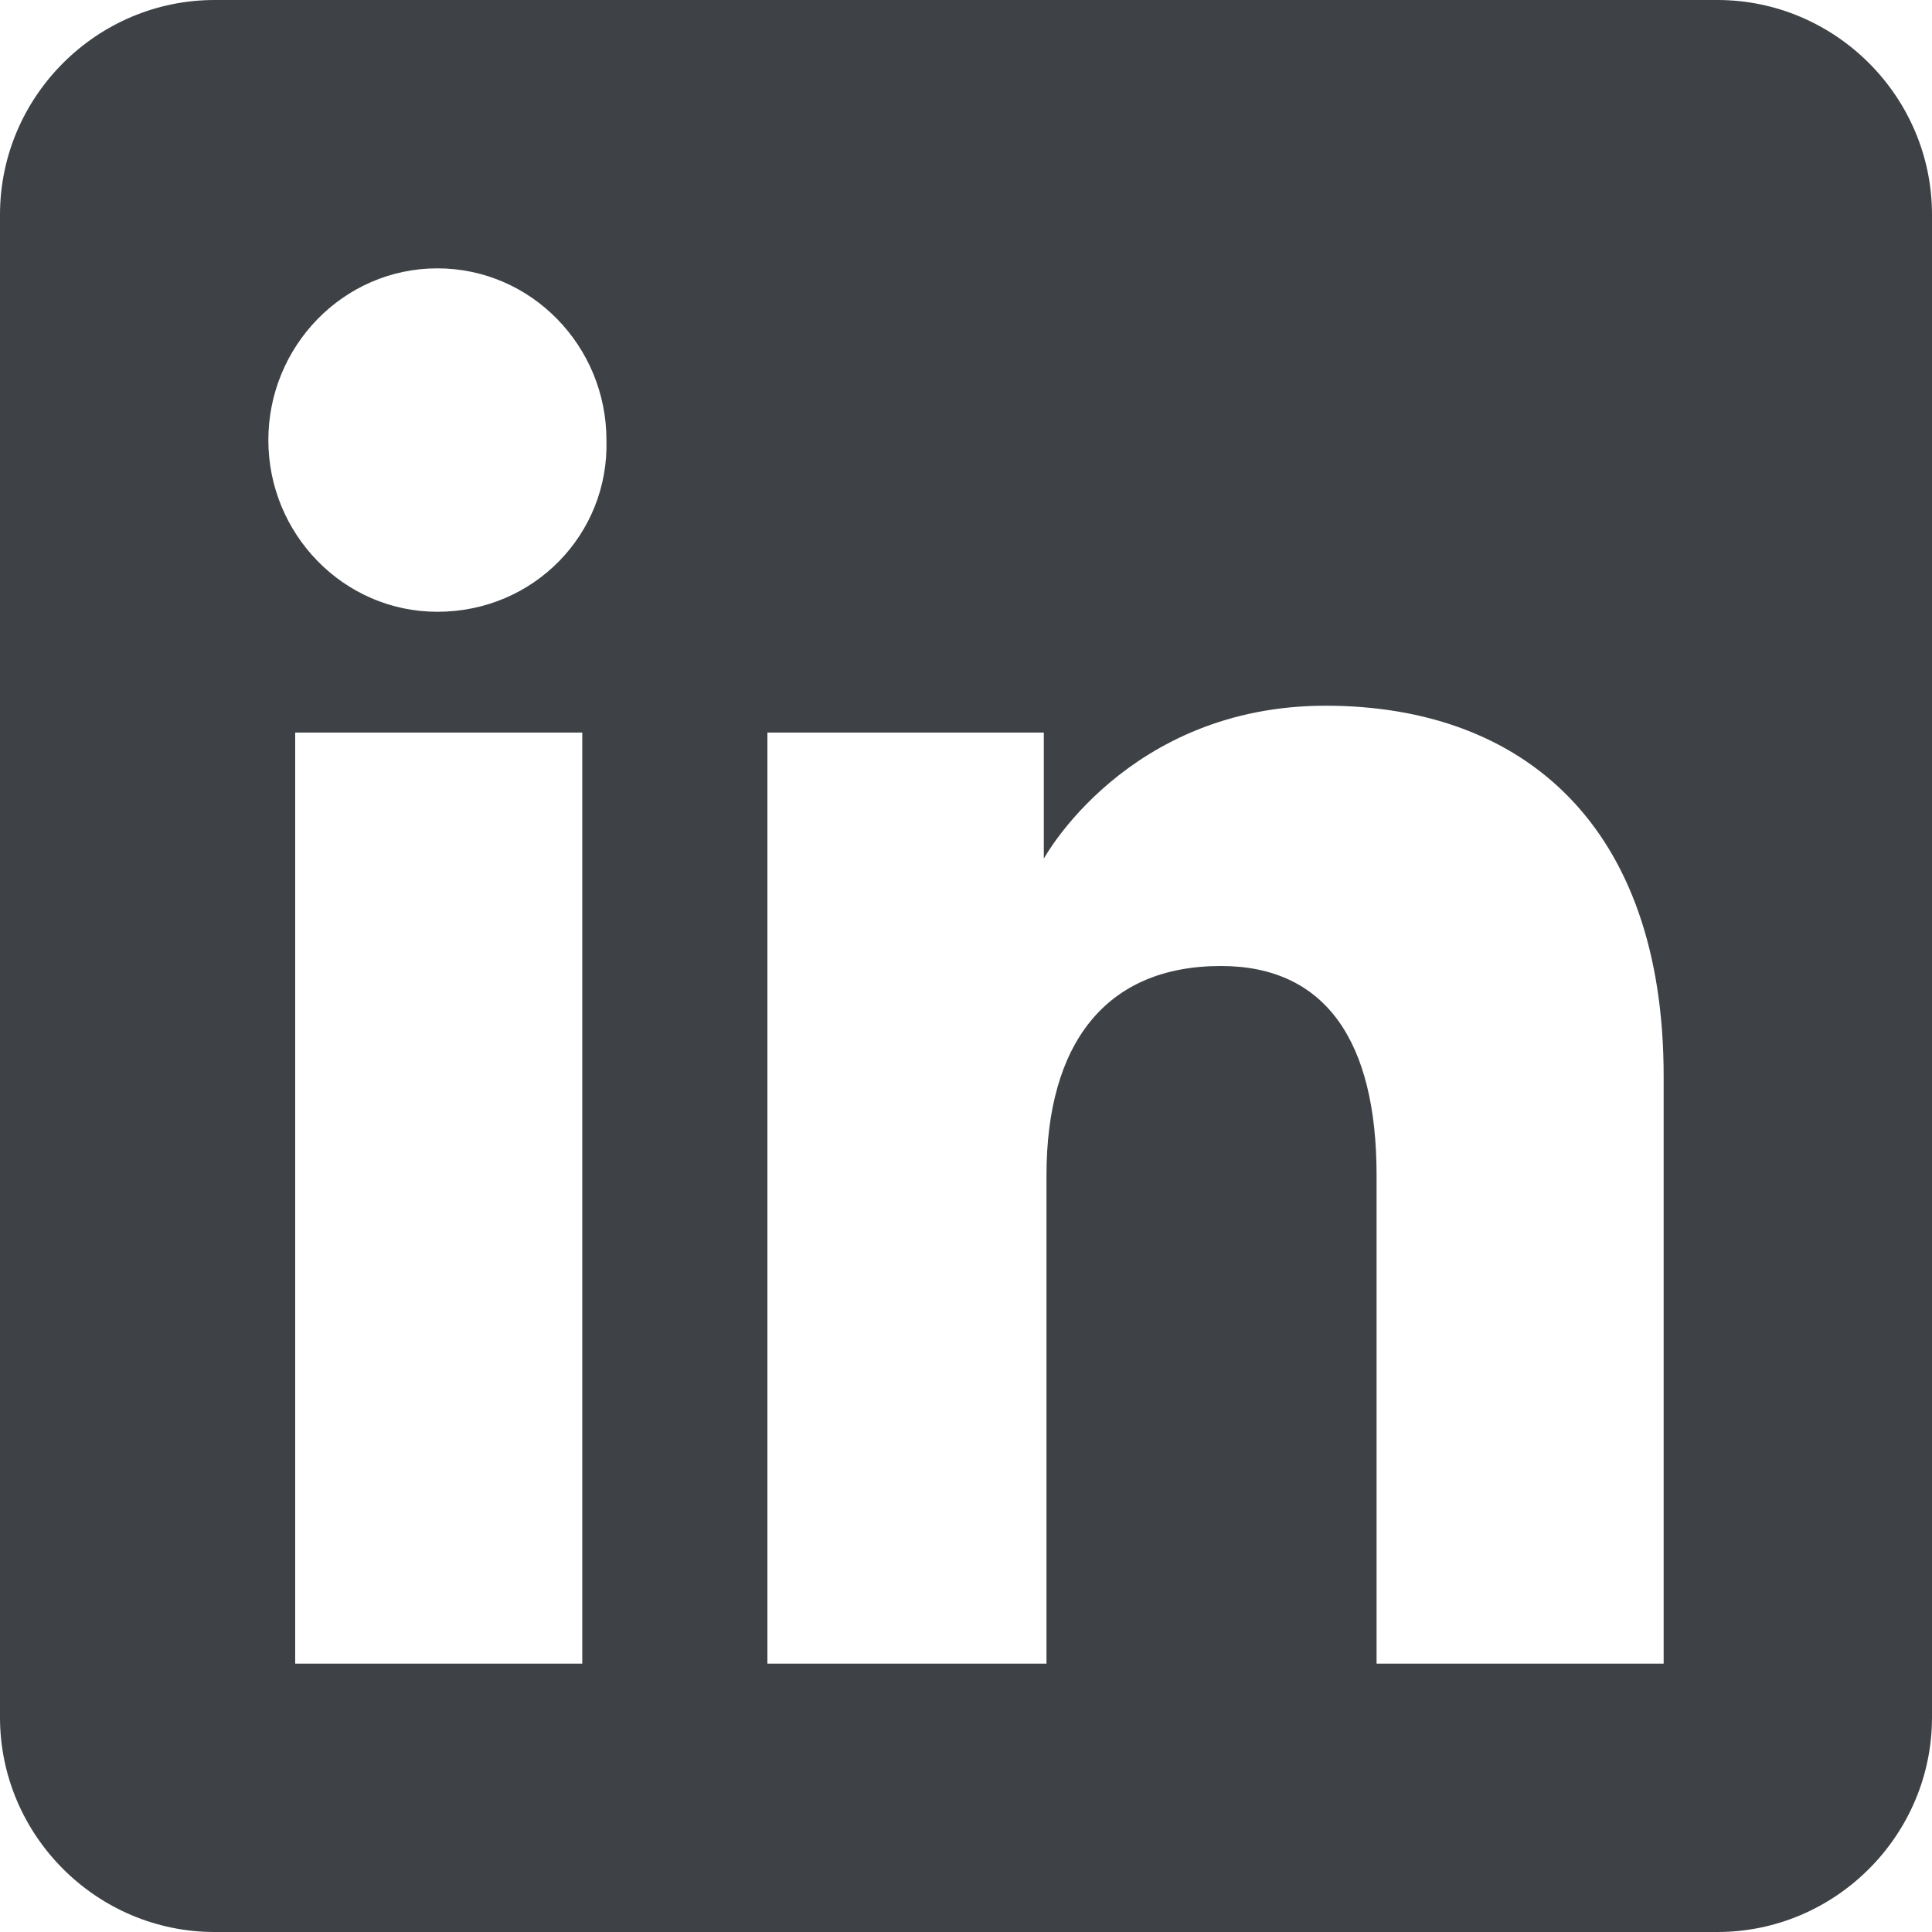 <svg xmlns="http://www.w3.org/2000/svg" width="29" height="29" viewBox="0 0 29 29" fill="none"><path d="M25.778 0H3.222C1.45 0 0 1.45 0 3.222V25.778C0 27.55 1.45 29 3.222 29H25.778C27.55 29 29 27.55 29 25.778V3.222C29 1.45 27.55 0 25.778 0ZM8.781 24.972H4.431V10.996H8.74V24.972H8.781ZM6.565 9.183C5.156 9.183 4.028 8.015 4.028 6.606C4.028 5.196 5.156 4.028 6.565 4.028C7.975 4.028 9.103 5.196 9.103 6.606C9.143 8.015 8.015 9.183 6.565 9.183ZM24.972 24.972H20.663V17.642C20.663 15.628 19.897 14.5 18.326 14.5C16.594 14.5 15.708 15.668 15.708 17.642V24.972H11.519V10.996H15.668V12.889C15.668 12.889 16.917 10.593 19.897 10.593C22.878 10.593 24.972 12.406 24.972 16.151V24.972Z" fill="#3E4246"></path></svg>